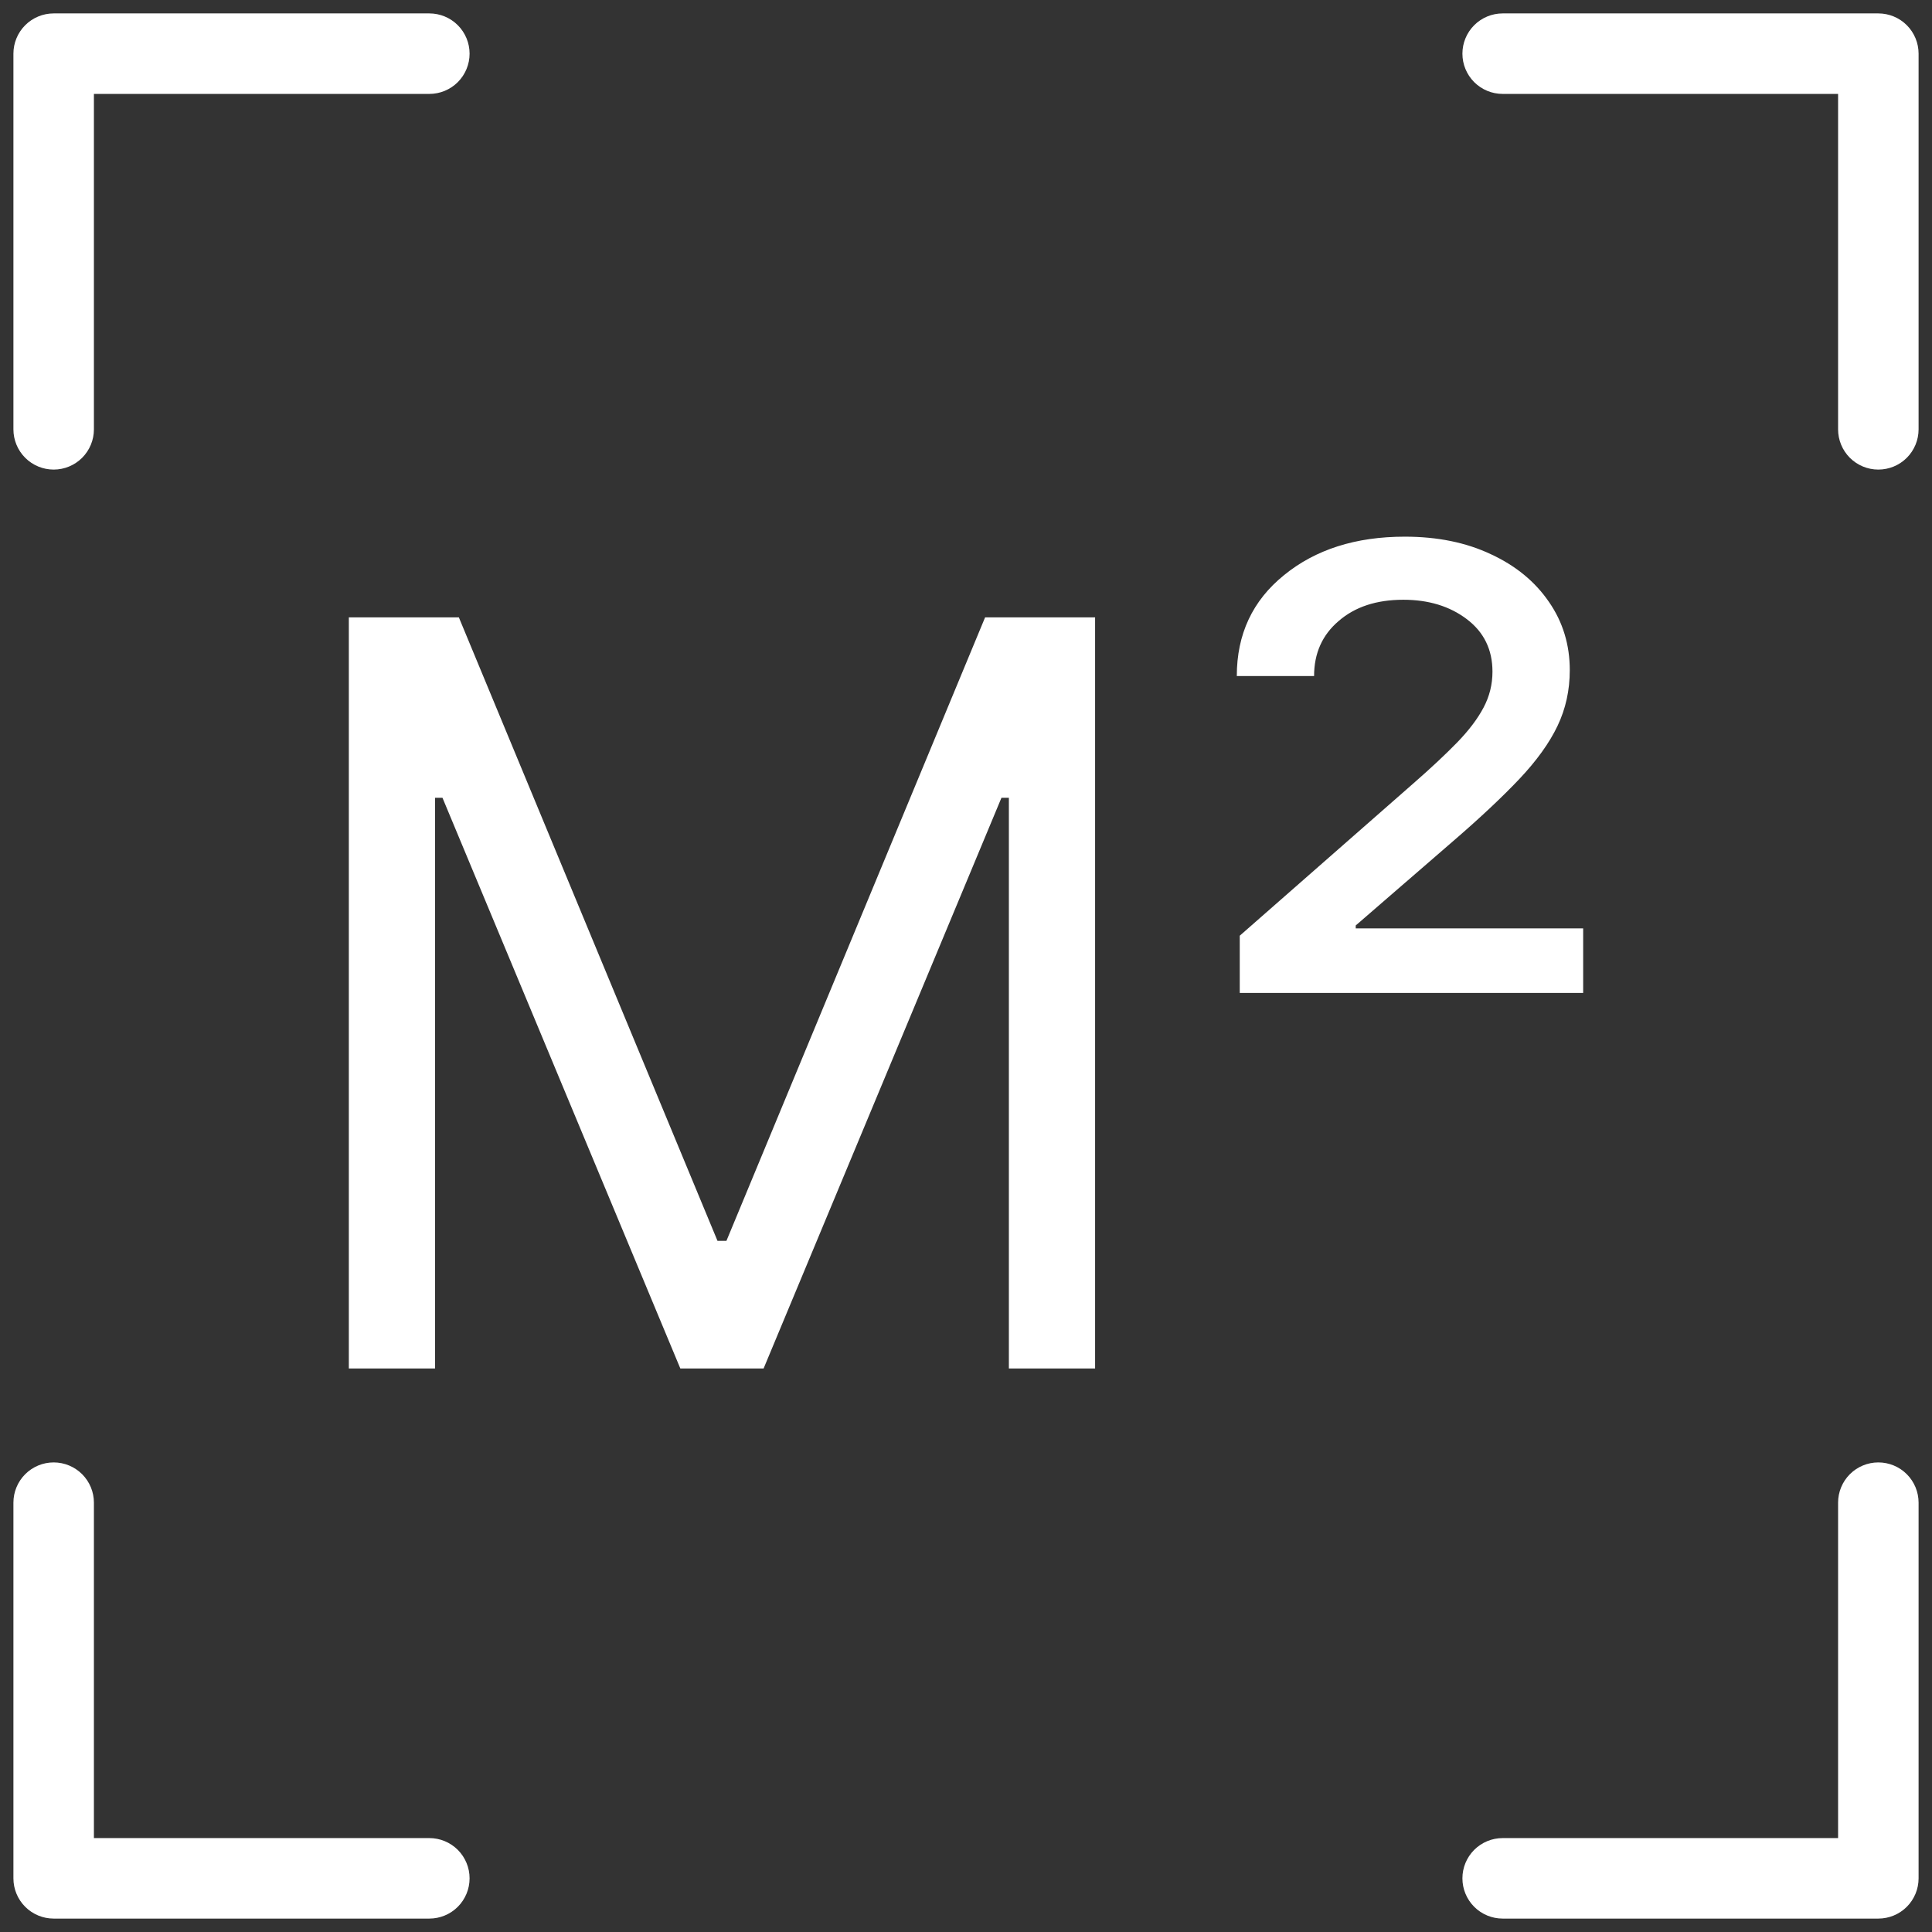 <?xml version="1.0" encoding="UTF-8"?> <svg xmlns="http://www.w3.org/2000/svg" width="72" height="72" viewBox="0 0 72 72" fill="none"><rect x="0" y="0" width="72" height="72" fill="#333333" stroke="none"/> <path d="M2 17.5C2.398 17.5 2.779 17.342 3.061 17.061C3.342 16.779 3.5 16.398 3.5 16V3.5H16C16.398 3.5 16.779 3.342 17.061 3.061C17.342 2.779 17.5 2.398 17.5 2C17.5 1.602 17.342 1.221 17.061 0.939C16.779 0.658 16.398 0.5 16 0.5H2C1.602 0.5 1.221 0.658 0.939 0.939C0.658 1.221 0.5 1.602 0.5 2V16C0.5 16.398 0.658 16.779 0.939 17.061C1.221 17.342 1.602 17.5 2 17.5Z" fill="white"></path> <path d="M56 3.5H68.5V16C68.5 16.398 68.658 16.779 68.939 17.061C69.221 17.342 69.602 17.5 70 17.5C70.398 17.5 70.779 17.342 71.061 17.061C71.342 16.779 71.5 16.398 71.5 16V2C71.5 1.602 71.342 1.221 71.061 0.939C70.779 0.658 70.398 0.5 70 0.5H56C55.602 0.5 55.221 0.658 54.939 0.939C54.658 1.221 54.5 1.602 54.5 2C54.5 2.398 54.658 2.779 54.939 3.061C55.221 3.342 55.602 3.5 56 3.5Z" fill="white"></path> <path d="M70 54.5C69.602 54.5 69.221 54.658 68.939 54.939C68.658 55.221 68.5 55.602 68.5 56V68.5H56C55.602 68.5 55.221 68.658 54.939 68.939C54.658 69.221 54.5 69.602 54.5 70C54.5 70.398 54.658 70.779 54.939 71.061C55.221 71.342 55.602 71.5 56 71.5H70C70.398 71.5 70.779 71.342 71.061 71.061C71.342 70.779 71.5 70.398 71.5 70V56C71.5 55.602 71.342 55.221 71.061 54.939C70.779 54.658 70.398 54.5 70 54.5Z" fill="white"></path> <path d="M16 68.5H3.5V56C3.5 55.602 3.342 55.221 3.061 54.939C2.779 54.658 2.398 54.5 2 54.5C1.602 54.5 1.221 54.658 0.939 54.939C0.658 55.221 0.5 55.602 0.5 56V70C0.5 70.398 0.658 70.779 0.939 71.061C1.221 71.342 1.602 71.5 2 71.5H16C16.398 71.5 16.779 71.342 17.061 71.061C17.342 70.779 17.5 70.398 17.5 70C17.5 69.602 17.342 69.221 17.061 68.939C16.779 68.658 16.398 68.5 16 68.5Z" fill="white"></path> <path d="M13 23.007H17.1L26.739 46.243H27.072L36.712 23.007H40.811V51H37.598V29.732H37.321L28.457 51H25.354L16.49 29.732H16.213V51H13V23.007Z" fill="white"></path> <path d="M46.202 37.004V34.871L52.684 29.185C53.331 28.62 53.871 28.114 54.305 27.668C54.739 27.221 55.066 26.789 55.288 26.369C55.51 25.95 55.62 25.504 55.62 25.03C55.62 24.21 55.302 23.558 54.665 23.075C54.028 22.592 53.238 22.351 52.297 22.351C51.299 22.351 50.496 22.615 49.887 23.144C49.277 23.663 48.972 24.347 48.972 25.194H46.092C46.092 23.636 46.678 22.383 47.851 21.435C49.023 20.478 50.524 20 52.352 20C53.571 20 54.642 20.219 55.565 20.656C56.489 21.084 57.209 21.677 57.726 22.433C58.243 23.18 58.501 24.028 58.501 24.975C58.501 25.723 58.349 26.415 58.044 27.053C57.74 27.691 57.264 28.351 56.618 29.035C55.971 29.718 55.14 30.497 54.125 31.372L50.524 34.489V34.598H59V37.004H46.202Z" fill="white"></path> </svg> 